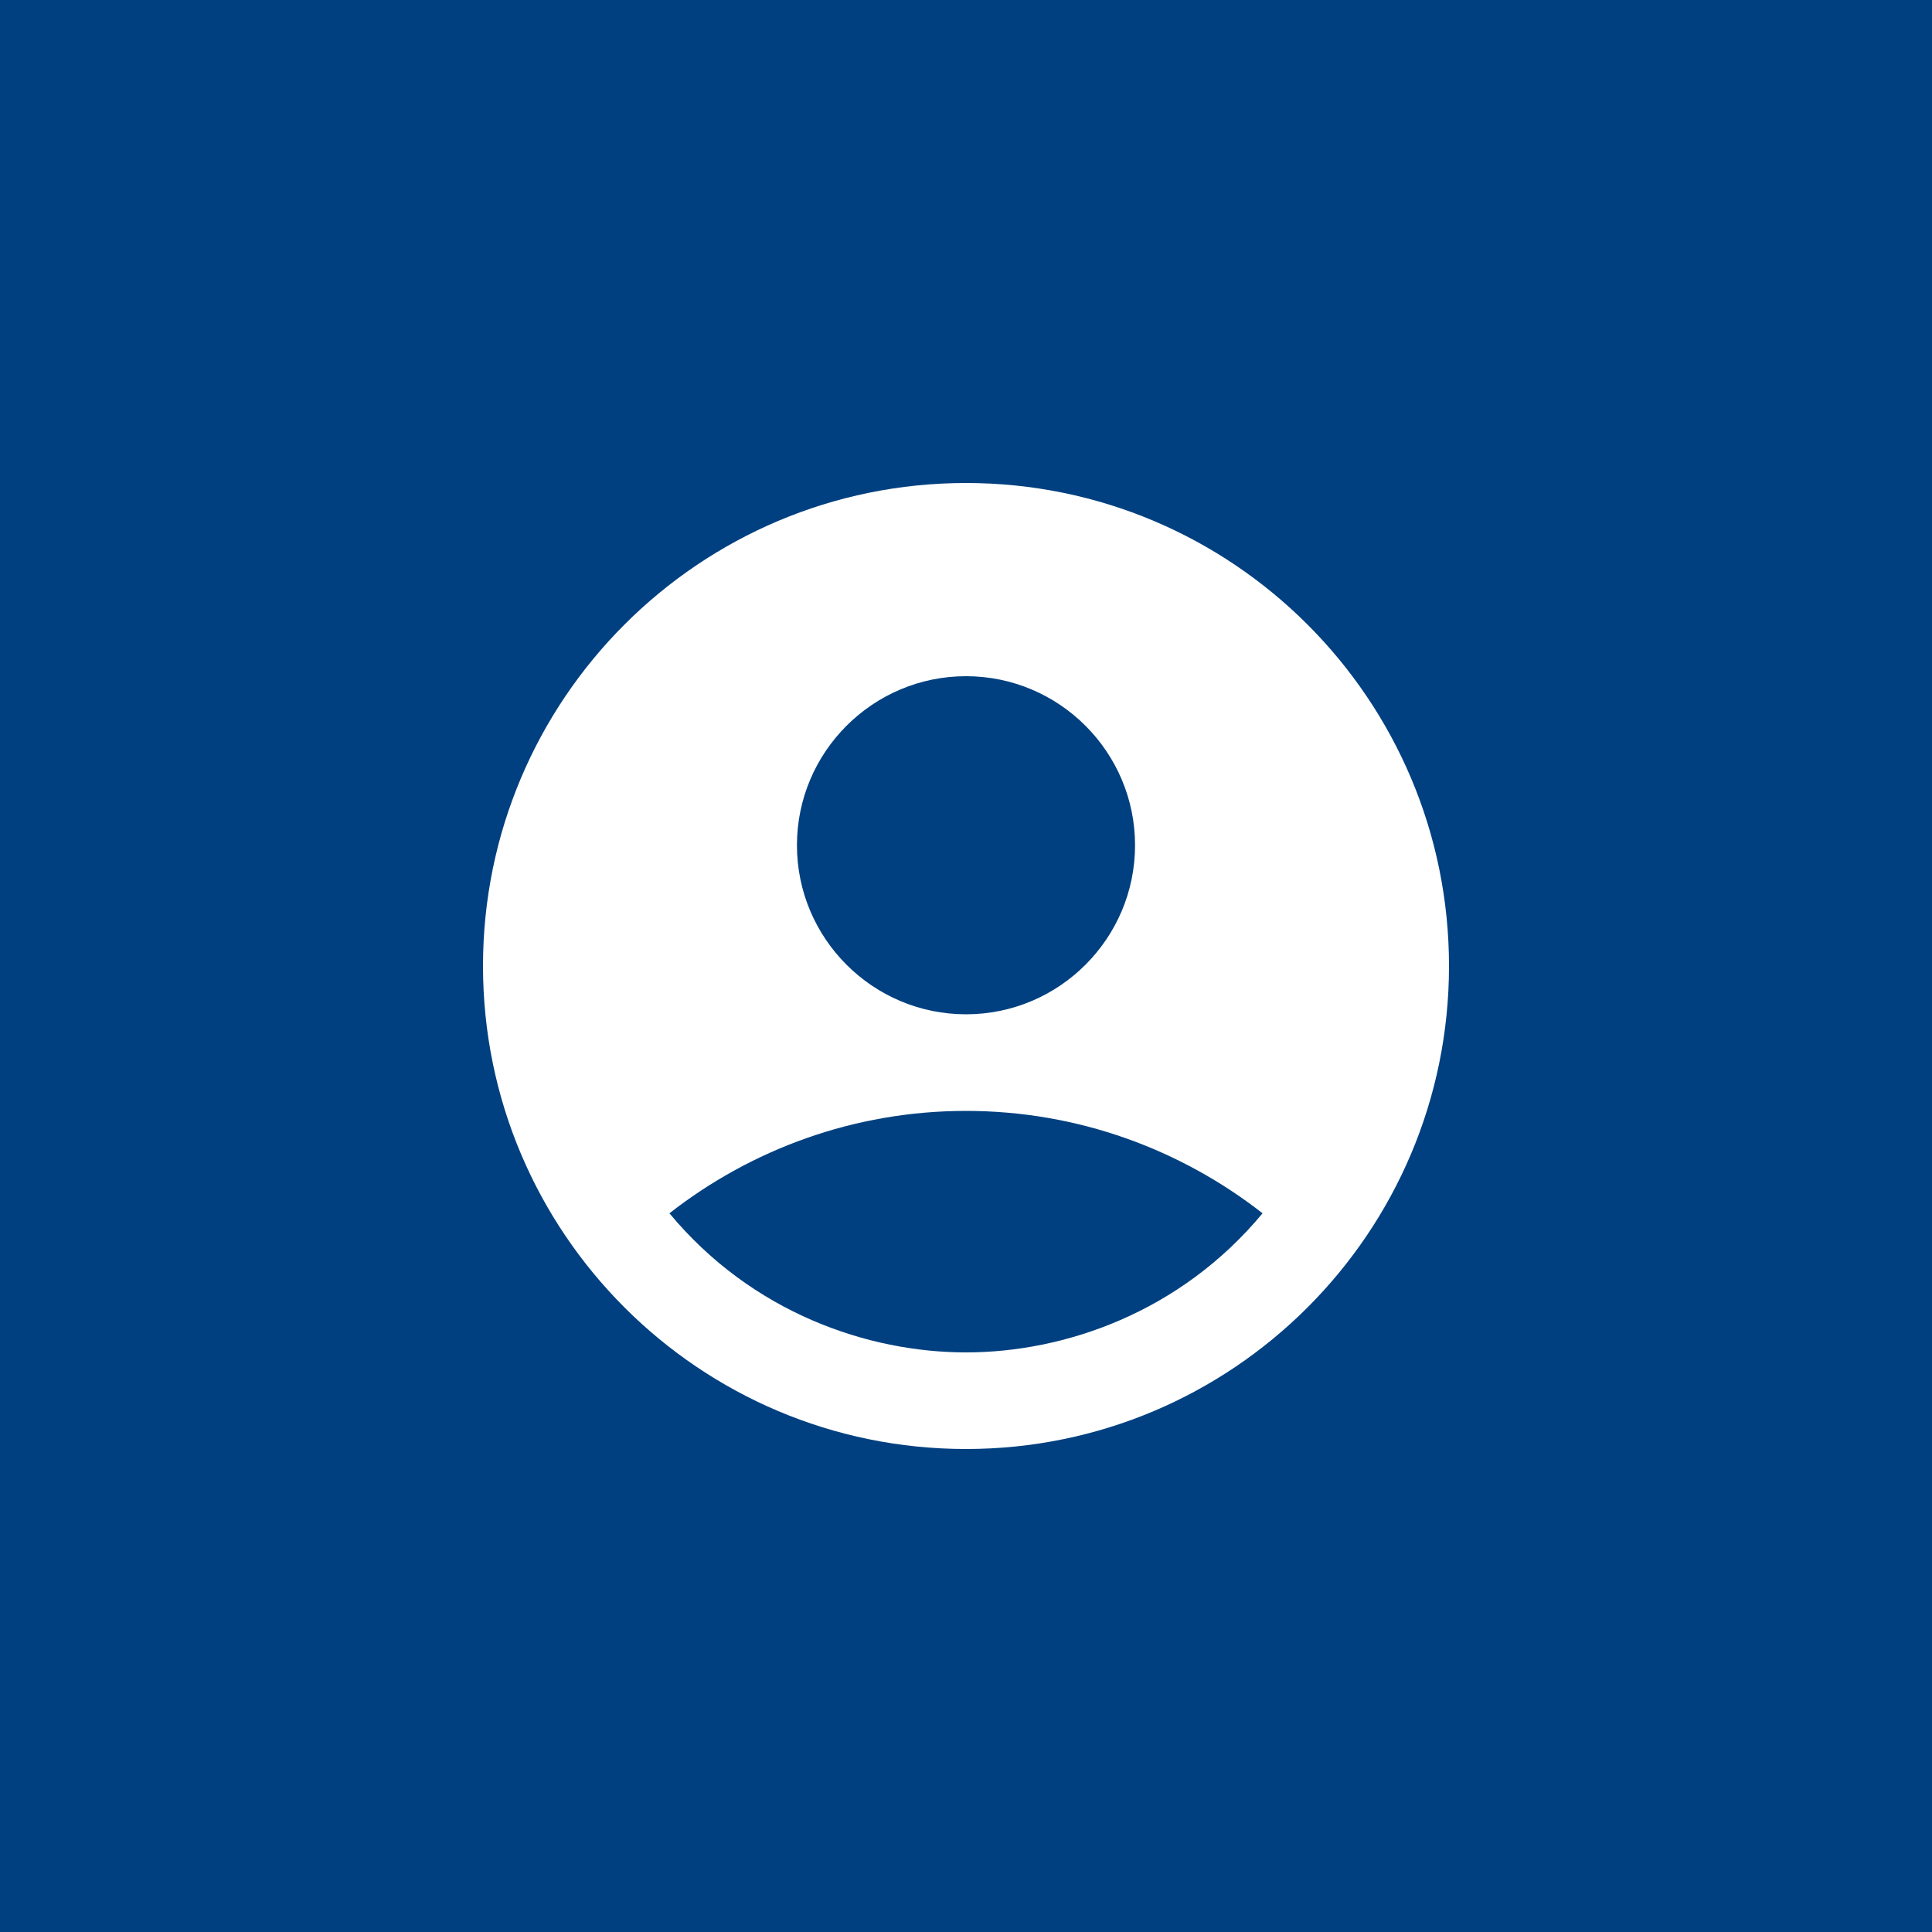 <svg width="64" height="64" viewBox="0 0 64 64" fill="none" xmlns="http://www.w3.org/2000/svg">
<rect x="0" y="0" width="64" height="64" fill="#808080" stroke="none"/>
<g clip-path="url(#clip0_2_2)">
<rect width="64" height="64" fill="white"/>
<rect width="64" height="64" fill="#004080"/>
<path d="M32 16C23.168 16 16 23.168 16 32C16 40.832 23.168 48 32 48C40.832 48 48 40.832 48 32C48 23.168 40.832 16 32 16ZM32 22.4C35.088 22.4 37.6 24.912 37.6 28C37.6 31.088 35.088 33.6 32 33.6C28.912 33.6 26.4 31.088 26.4 28C26.4 24.912 28.912 22.4 32 22.4ZM32 44.8C28.752 44.8 24.912 43.488 22.176 40.192C24.88 38.08 28.288 36.8 32 36.8C35.712 36.8 39.12 38.08 41.824 40.192C39.088 43.488 35.248 44.8 32 44.8Z" fill="white"/>
</g>
<defs>
<clipPath id="clip0_2_2">
<rect width="64" height="64" fill="white"/>
</clipPath>
</defs>
</svg>
